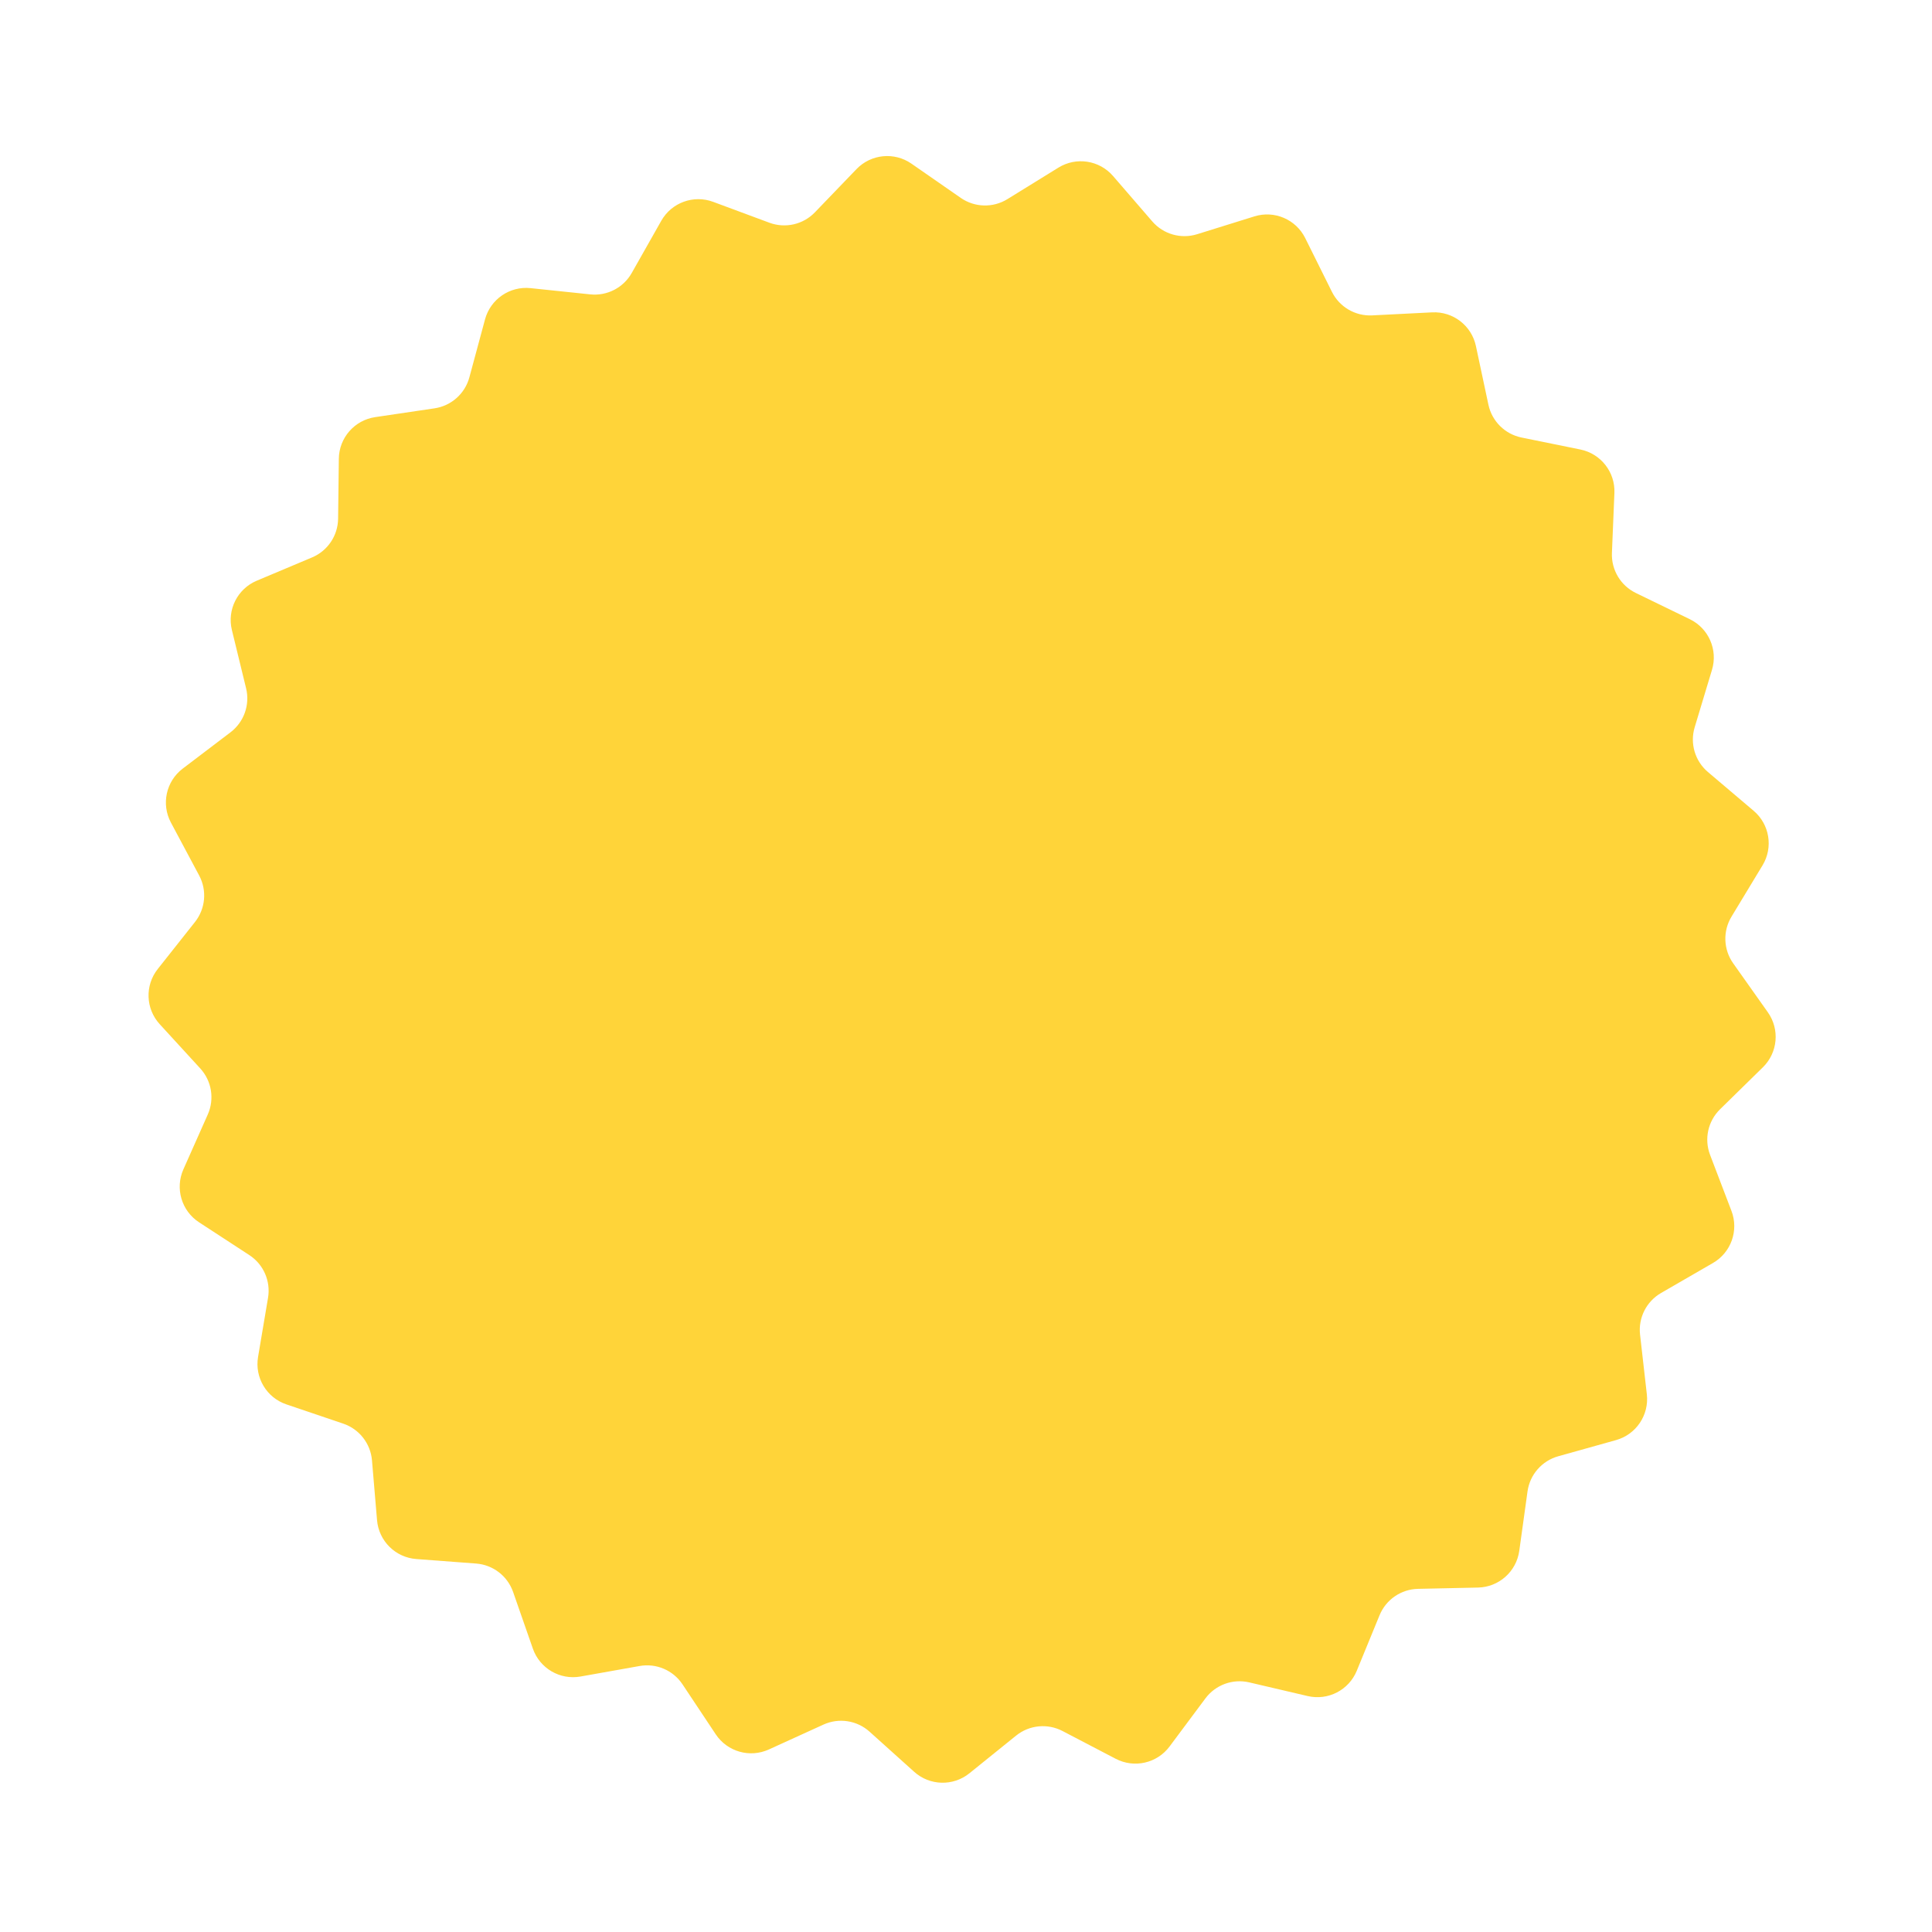<?xml version="1.0" encoding="UTF-8"?> <svg xmlns="http://www.w3.org/2000/svg" width="210" height="210" viewBox="0 0 210 210" fill="none"> <g filter="url(#filter0_d_245_72)"> <path d="M115.049 13.757C116.983 12.563 119.496 12.95 120.982 14.669L125.246 19.604C126.45 20.998 128.365 21.545 130.123 20.997L136.351 19.058C138.521 18.383 140.859 19.383 141.871 21.417L144.774 27.258C145.593 28.907 147.312 29.913 149.151 29.82L155.665 29.491C157.935 29.376 159.951 30.926 160.425 33.148L161.784 39.527C162.168 41.328 163.583 42.73 165.387 43.097L171.778 44.398C174.005 44.852 175.573 46.854 175.479 49.124L175.209 55.641C175.133 57.481 176.155 59.191 177.811 59.995L183.678 62.845C185.721 63.838 186.742 66.167 186.087 68.343L184.205 74.588C183.673 76.351 184.238 78.261 185.642 79.452L190.616 83.671C192.348 85.141 192.758 87.651 191.582 89.595L188.206 95.176C187.253 96.752 187.324 98.742 188.388 100.245L192.157 105.569C193.469 107.423 193.242 109.956 191.619 111.547L186.961 116.113C185.646 117.402 185.221 119.347 185.877 121.068L188.203 127.161C189.014 129.284 188.163 131.681 186.196 132.818L180.549 136.082C178.955 137.004 178.059 138.782 178.267 140.612L179.004 147.092C179.261 149.35 177.841 151.46 175.653 152.072L169.372 153.829C167.599 154.325 166.288 155.826 166.035 157.649L165.138 164.11C164.825 166.36 162.925 168.051 160.654 168.1L154.133 168.24C152.292 168.279 150.65 169.406 149.951 171.11L147.475 177.144C146.612 179.246 144.352 180.411 142.139 179.893L135.788 178.407C133.996 177.988 132.125 178.671 131.024 180.147L127.125 185.376C125.767 187.197 123.288 187.764 121.274 186.712L115.492 183.693C113.86 182.841 111.878 183.037 110.445 184.193L105.368 188.289C103.6 189.715 101.057 189.647 99.368 188.127L94.518 183.766C93.15 182.534 91.181 182.232 89.505 182.995L83.57 185.699C81.502 186.641 79.056 185.943 77.798 184.051L74.186 178.62C73.166 177.087 71.335 176.304 69.522 176.627L63.1 177.77C60.863 178.168 58.668 176.883 57.92 174.738L55.772 168.579C55.165 166.841 53.586 165.627 51.75 165.489L45.246 164.999C42.98 164.828 41.174 163.038 40.982 160.774L40.433 154.275C40.278 152.44 39.05 150.872 37.306 150.281L31.128 148.189C28.976 147.461 27.672 145.277 28.049 143.037L29.134 136.605C29.44 134.79 28.641 132.965 27.098 131.96L21.635 128.397C19.732 127.156 19.011 124.717 19.934 122.641L22.584 116.681C23.332 114.998 23.011 113.032 21.768 111.675L17.362 106.865C15.827 105.19 15.735 102.648 17.146 100.867L21.195 95.753C22.337 94.31 22.516 92.326 21.649 90.701L18.577 84.947C17.508 82.943 18.051 80.458 19.86 79.084L25.053 75.138C26.52 74.024 27.186 72.147 26.75 70.358L25.206 64.02C24.668 61.813 25.812 59.542 27.906 58.66L33.918 56.129C35.615 55.415 36.727 53.763 36.75 51.922L36.83 45.4C36.858 43.128 38.532 41.212 40.779 40.879L47.231 39.923C49.052 39.653 50.541 38.329 51.02 36.551L52.72 30.254C53.312 28.061 55.41 26.622 57.669 26.858L64.156 27.536C65.988 27.728 67.758 26.816 68.665 25.213L71.878 19.537C72.997 17.559 75.386 16.687 77.516 17.478L83.63 19.748C85.356 20.389 87.298 19.946 88.575 18.619L93.098 13.92C94.674 12.283 97.205 12.032 99.071 13.328L104.429 17.048C105.942 18.098 107.933 18.151 109.5 17.184L115.049 13.757Z" fill="#FFD439"></path> </g> <defs> <filter id="filter0_d_245_72" x="0.146" y="0.963" width="208.861" height="208.813" filterUnits="userSpaceOnUse" color-interpolation-filters="sRGB"> <feFlood flood-opacity="0" result="BackgroundImageFix"></feFlood> <feColorMatrix in="SourceAlpha" type="matrix" values="0 0 0 0 0 0 0 0 0 0 0 0 0 0 0 0 0 0 127 0" result="hardAlpha"></feColorMatrix> <feOffset dy="4.461"></feOffset> <feGaussianBlur stdDeviation="8"></feGaussianBlur> <feComposite in2="hardAlpha" operator="out"></feComposite> <feColorMatrix type="matrix" values="0 0 0 0 0.089 0 0 0 0 0.367 0 0 0 0 0.225 0 0 0 0.15 0"></feColorMatrix> <feBlend mode="normal" in2="BackgroundImageFix" result="effect1_dropShadow_245_72"></feBlend> <feBlend mode="normal" in="SourceGraphic" in2="effect1_dropShadow_245_72" result="shape"></feBlend> </filter> </defs> </svg> 